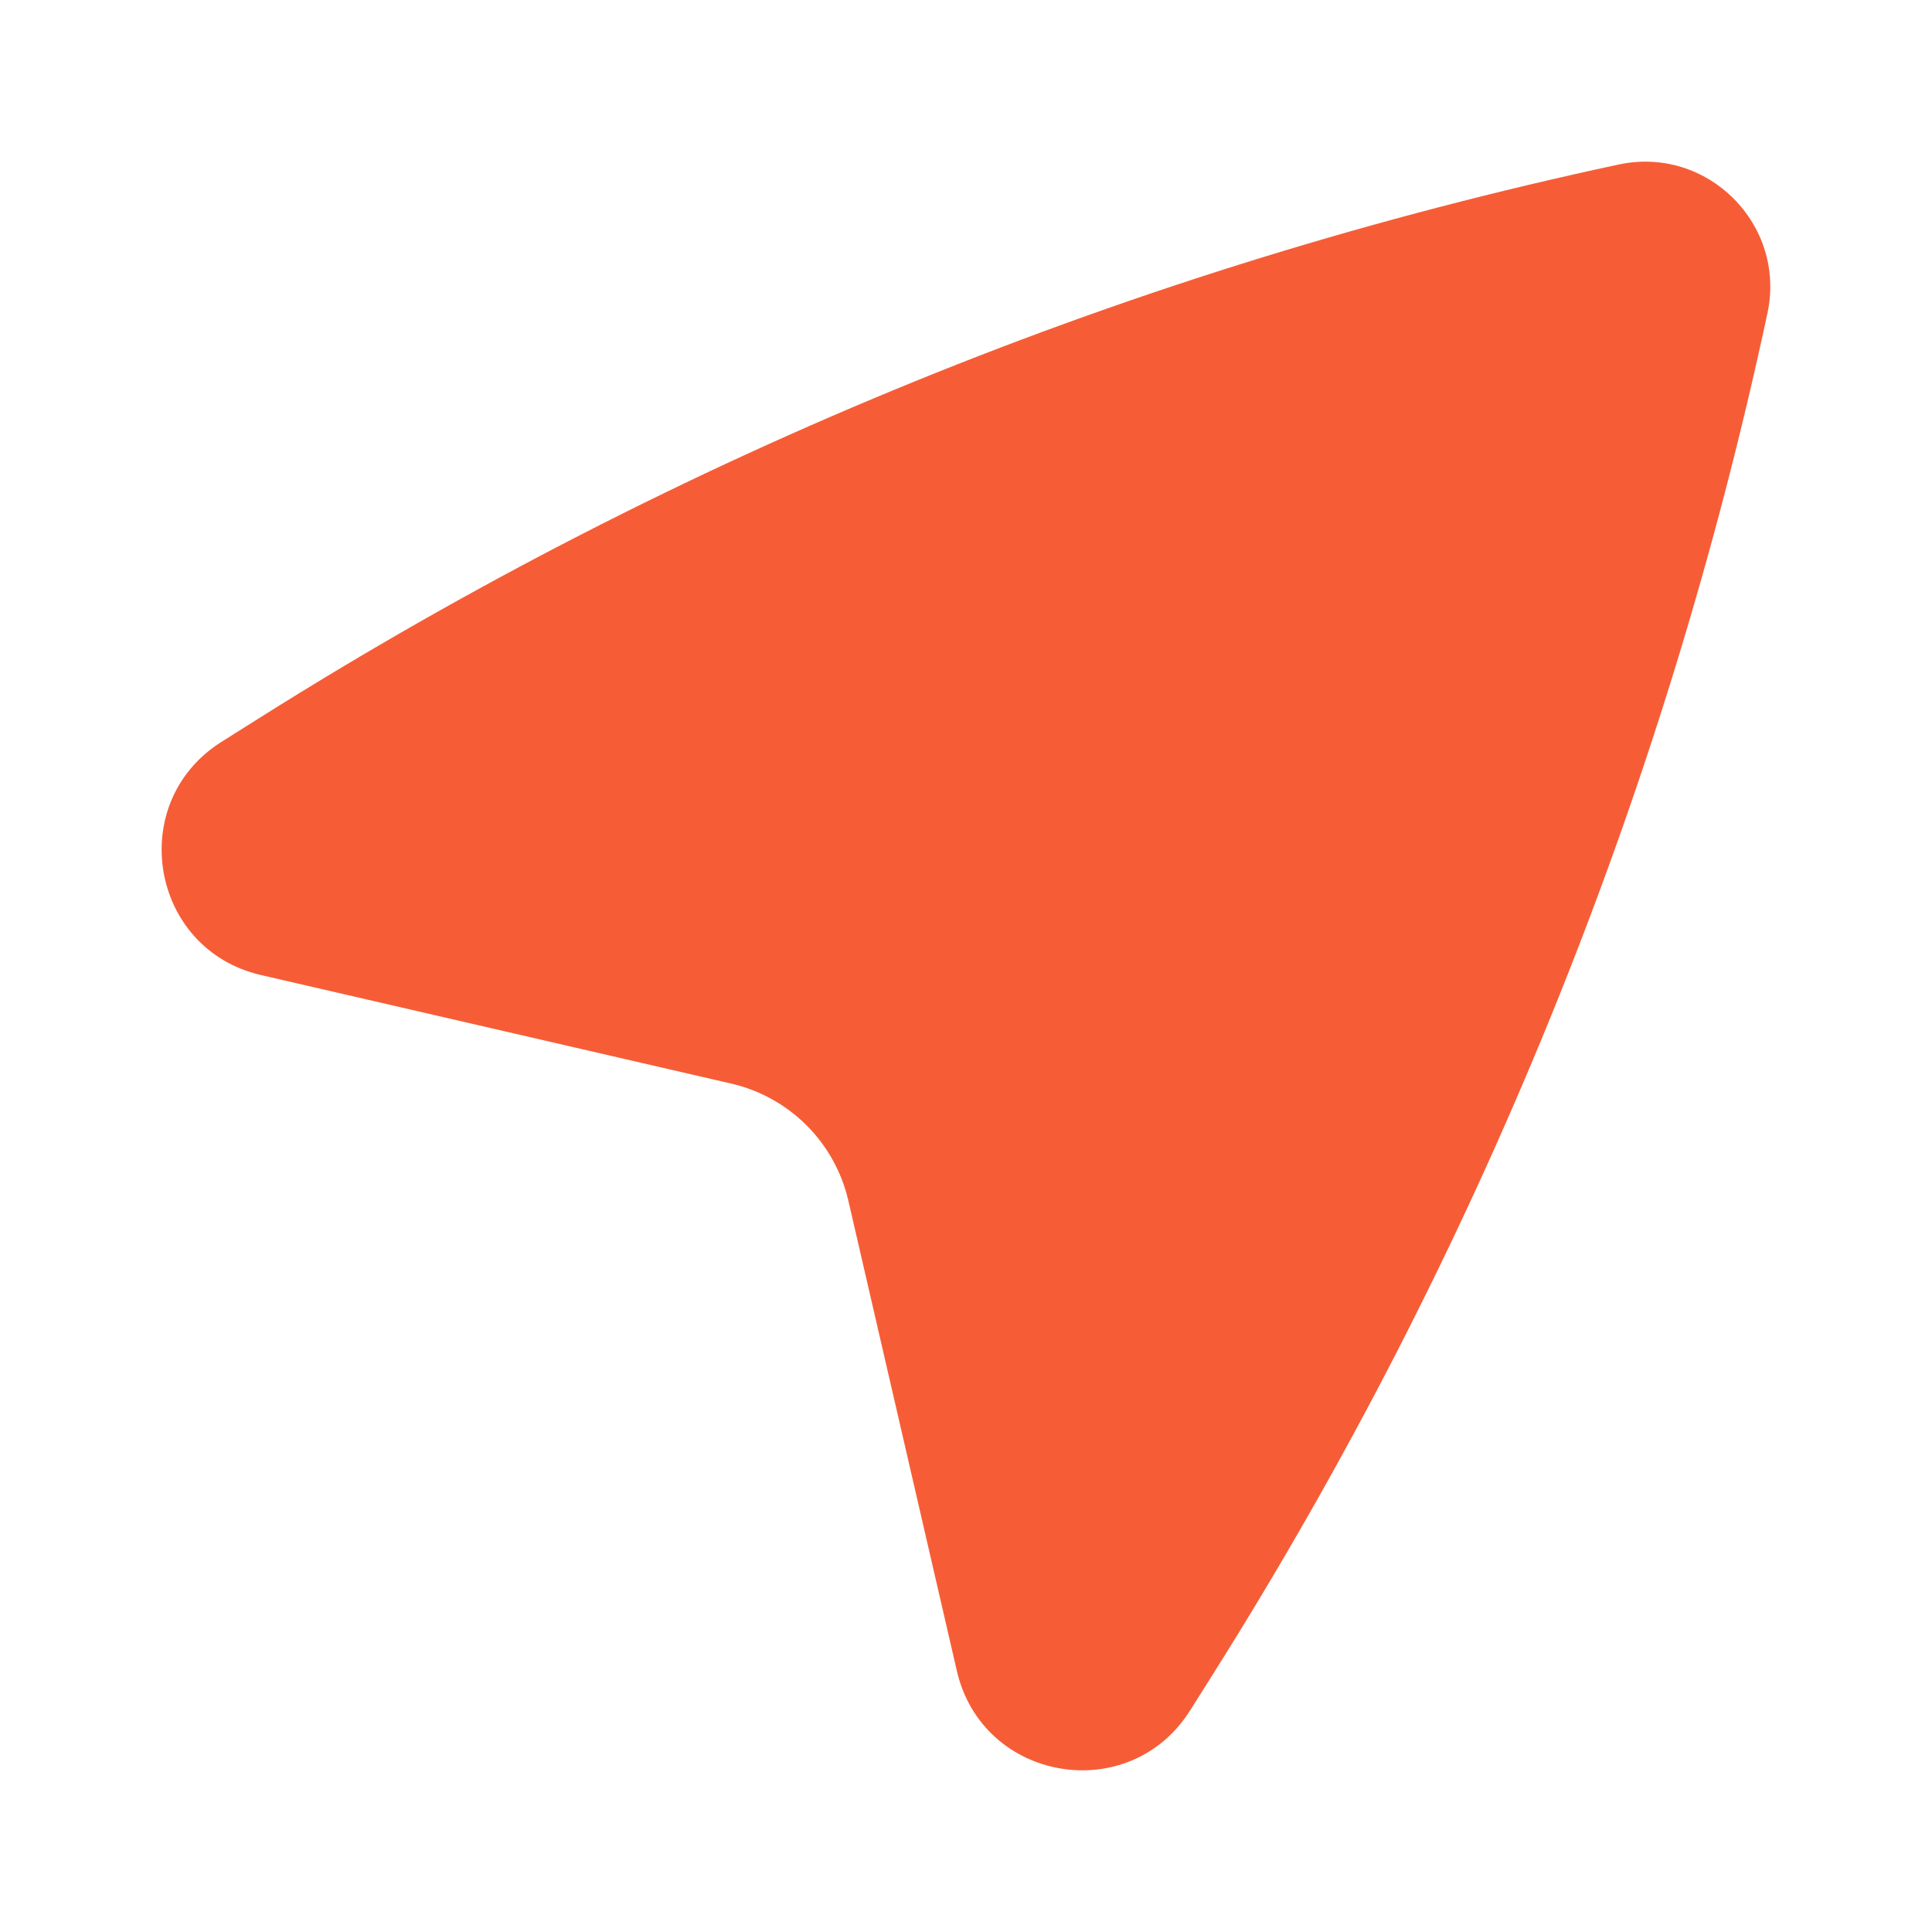 <?xml version="1.0" encoding="UTF-8"?> <svg xmlns="http://www.w3.org/2000/svg" width="90" height="90" viewBox="0 0 90 90" fill="none"><path d="M75.403 7.664C79.543 6.777 83.22 10.455 82.334 14.594C77.526 37.029 68.811 58.444 56.586 77.86L55.441 79.678C52.613 84.169 45.769 83.011 44.575 77.84L39.521 55.938C38.895 53.223 36.775 51.103 34.06 50.477L12.158 45.422C6.987 44.229 5.829 37.385 10.32 34.557L12.138 33.412C31.554 21.187 52.969 12.472 75.403 7.664Z" fill="#F65D36"></path></svg> 